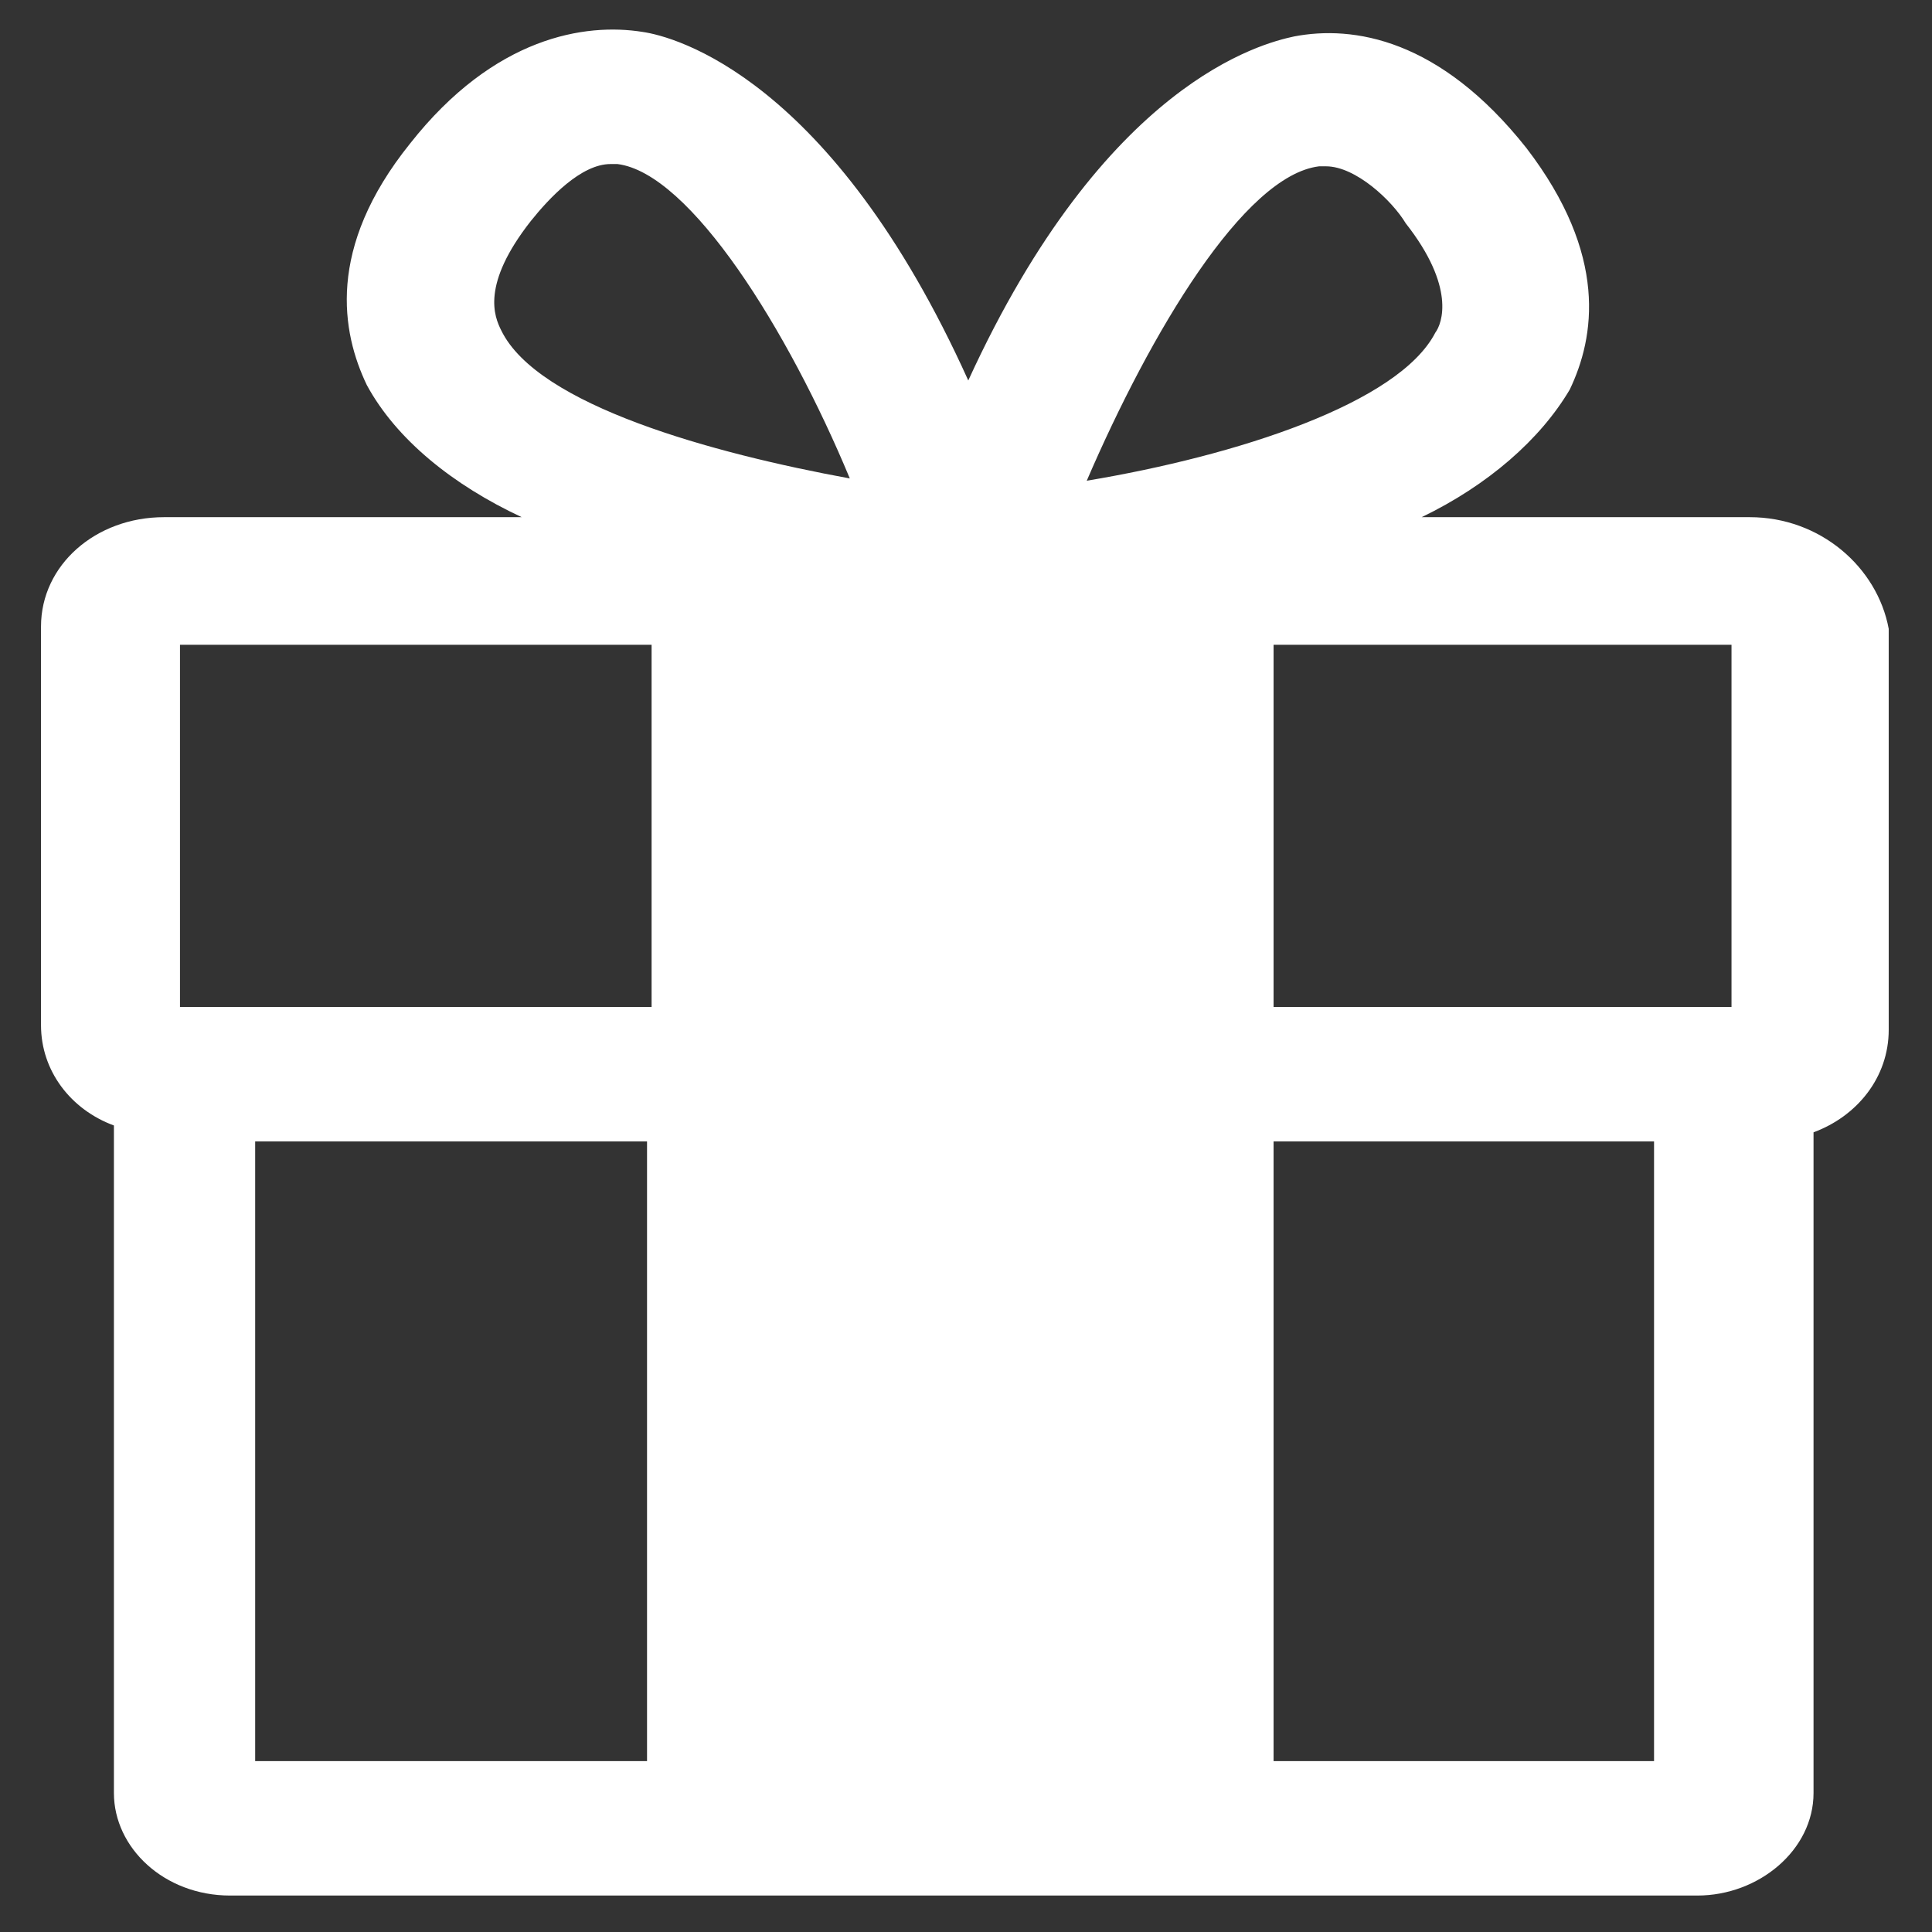 <?xml version="1.0" encoding="UTF-8"?> <svg xmlns="http://www.w3.org/2000/svg" xmlns:xlink="http://www.w3.org/1999/xlink" version="1.1" id="Layer_1" x="0px" y="0px" viewBox="0 0 84.8 84.8" style="enable-background:new 0 0 84.8 84.8;" xml:space="preserve"><rect x="0" y="0" width="84.8" height="84.8" fill="#333333" stroke="none"/> <style type="text/css"> .st0{fill:#FFFFFF;} </style> <path class="st0" d="M76.8,22.7H62.4c2.9-1.4,5.2-3.4,6.5-5.6c1.1-2.3,1.7-5.9-1.9-10.6c-3.8-4.8-7.6-5.4-10.2-4.9 c-1.4,0.3-8.3,2-14.3,15.1C36.5,3.4,29.6,1.6,28.2,1.4C25.7,1,21.7,1.6,18,6.3c-3.7,4.6-3,8.3-1.9,10.6c1.3,2.4,3.8,4.4,6.8,5.8H7.2 c-3,0-5.4,2.1-5.4,4.8v17.5c0,2,1.3,3.7,3.2,4.4v29.3c0,2.4,2.2,4.5,5.1,4.5h64.4c2.7,0,5.1-2,5.1-4.5v-29c1.9-0.7,3.3-2.4,3.3-4.5 V27.6C82.4,24.9,79.9,22.7,76.8,22.7z M76,44.2H55.9V28.3H76V44.2z M57.9,7.3c0,0,0.2,0,0.3,0c1.3,0,2.9,1.5,3.5,2.5 c2.2,2.8,1.6,4.4,1.3,4.8c-1.6,3.1-8.7,5.4-15.3,6.5C50.5,14.6,54.6,7.7,57.9,7.3z M23.3,9.7c0.8-1,2.2-2.5,3.5-2.5 c0.2,0,0.2,0,0.3,0c3.2,0.4,7.5,7.3,10.2,13.8c-6-1.1-13.7-3.2-15.3-6.5C21.7,13.9,21.1,12.5,23.3,9.7z M7.9,28.3h20.7v15.9H7.9 C7.9,44.2,7.9,28.3,7.9,28.3z M11.2,50.1h17.2v27.2H11.2V50.1z M72.6,77.3H55.9V50.1h16.7V77.3z"></path> </svg> 